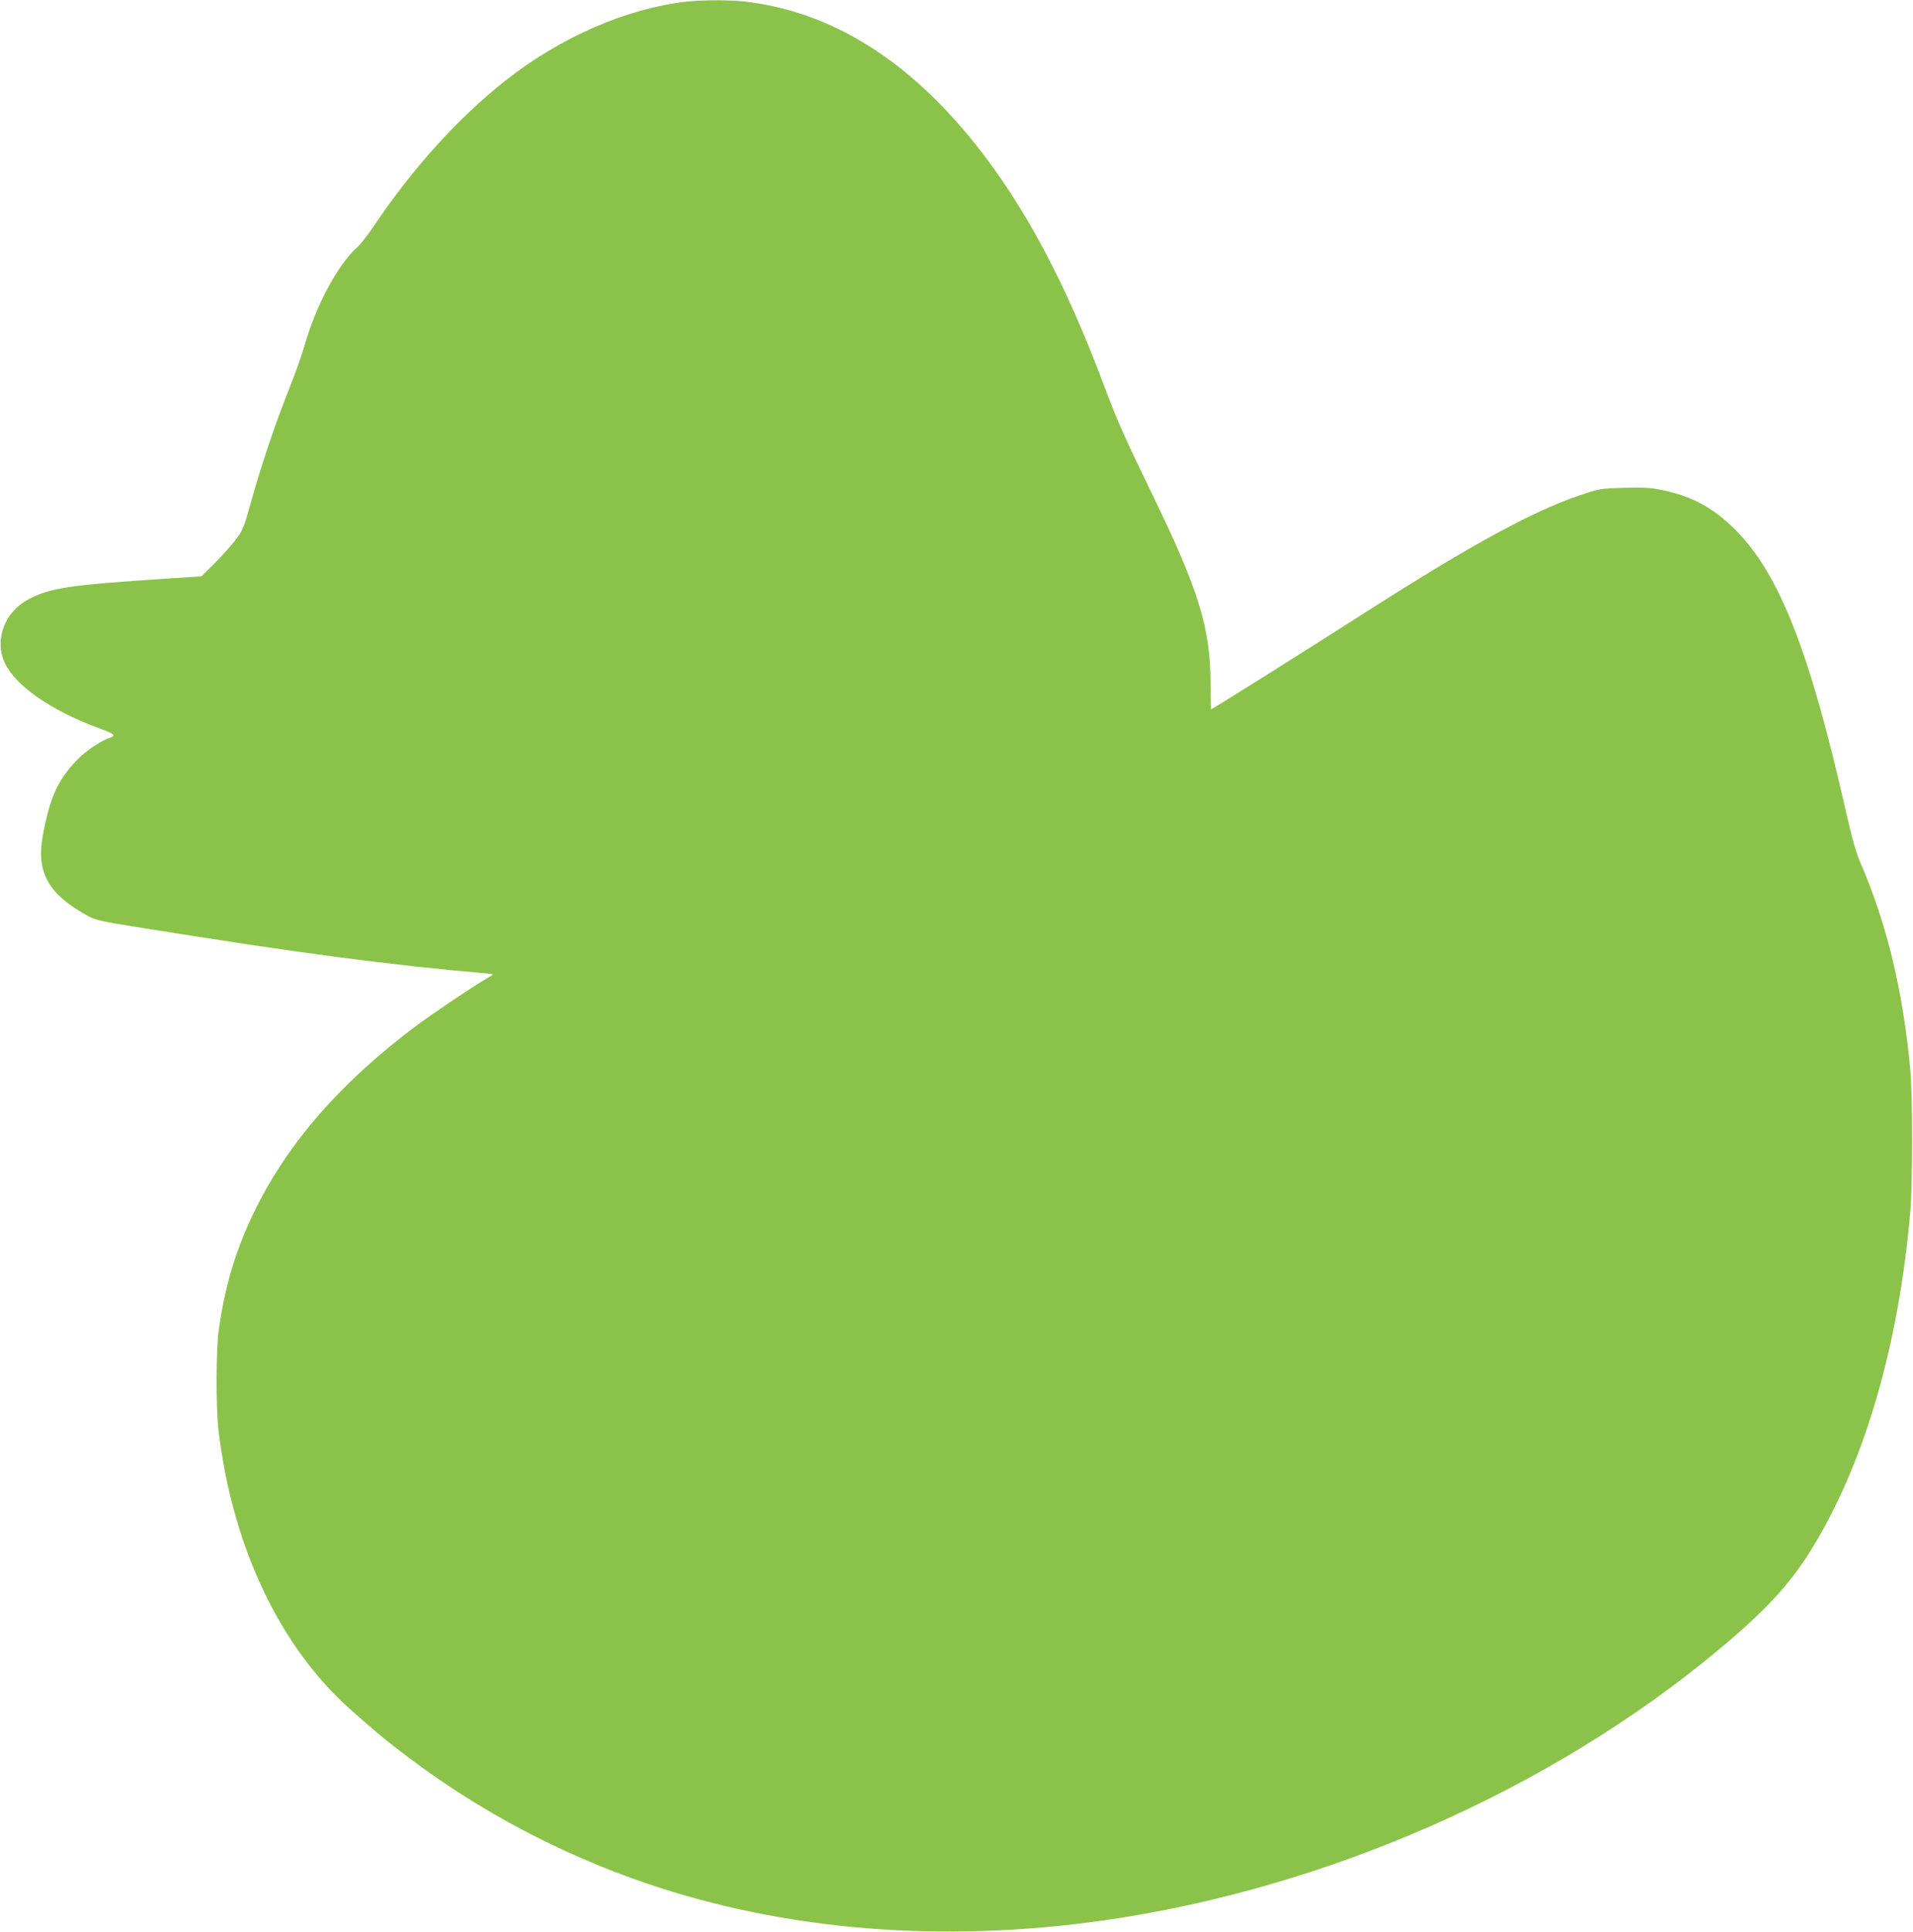 <?xml version="1.0" standalone="no"?>
<!DOCTYPE svg PUBLIC "-//W3C//DTD SVG 20010904//EN"
 "http://www.w3.org/TR/2001/REC-SVG-20010904/DTD/svg10.dtd">
<svg version="1.0" xmlns="http://www.w3.org/2000/svg"
 width="1268pt" height="1280pt" viewBox="0 0 1268 1280"
 preserveAspectRatio="xMidYMid meet">
<g transform="translate(0,1280) scale(0.1,-0.1)"
fill="#8bc34a" stroke="none">
<path d="M4550 12789 c-398 -45 -834 -235 -1200 -523 -316 -250 -618 -584
-879 -974 -34 -51 -81 -110 -103 -130 -131 -117 -279 -396 -354 -667 -14 -49
-59 -175 -100 -278 -91 -228 -186 -511 -252 -750 -48 -170 -52 -180 -105 -250
-31 -39 -93 -109 -139 -154 l-83 -82 -235 -15 c-649 -43 -767 -61 -913 -138
-158 -84 -226 -269 -155 -421 70 -150 305 -314 613 -428 117 -43 129 -53 79
-69 -53 -17 -160 -89 -210 -142 -132 -137 -182 -248 -230 -503 -45 -243 33
-386 291 -530 57 -32 82 -38 376 -85 1034 -166 1616 -243 2294 -302 30 -3 30
-3 -20 -32 -101 -59 -363 -236 -470 -316 -494 -371 -838 -763 -1059 -1207
-129 -259 -206 -512 -247 -813 -17 -123 -18 -511 -1 -655 91 -772 407 -1439
878 -1855 183 -162 228 -199 384 -317 472 -356 1008 -639 1573 -832 922 -314
1962 -398 3032 -246 1477 211 2965 866 4081 1797 303 253 465 428 603 649 355
570 585 1351 663 2249 16 192 16 766 0 945 -49 521 -155 962 -327 1360 -33 76
-57 161 -100 350 -239 1057 -439 1568 -729 1861 -147 148 -288 225 -486 266
-79 17 -123 19 -255 16 -160 -5 -160 -5 -300 -52 -308 -105 -712 -325 -1395
-761 -466 -298 -1035 -655 -1043 -655 -1 0 -2 78 -3 173 -1 364 -78 615 -377
1232 -203 419 -240 502 -327 735 -257 688 -532 1203 -863 1615 -447 557 -956
870 -1522 935 -104 11 -277 11 -385 -1z"/>
</g>
</svg>

